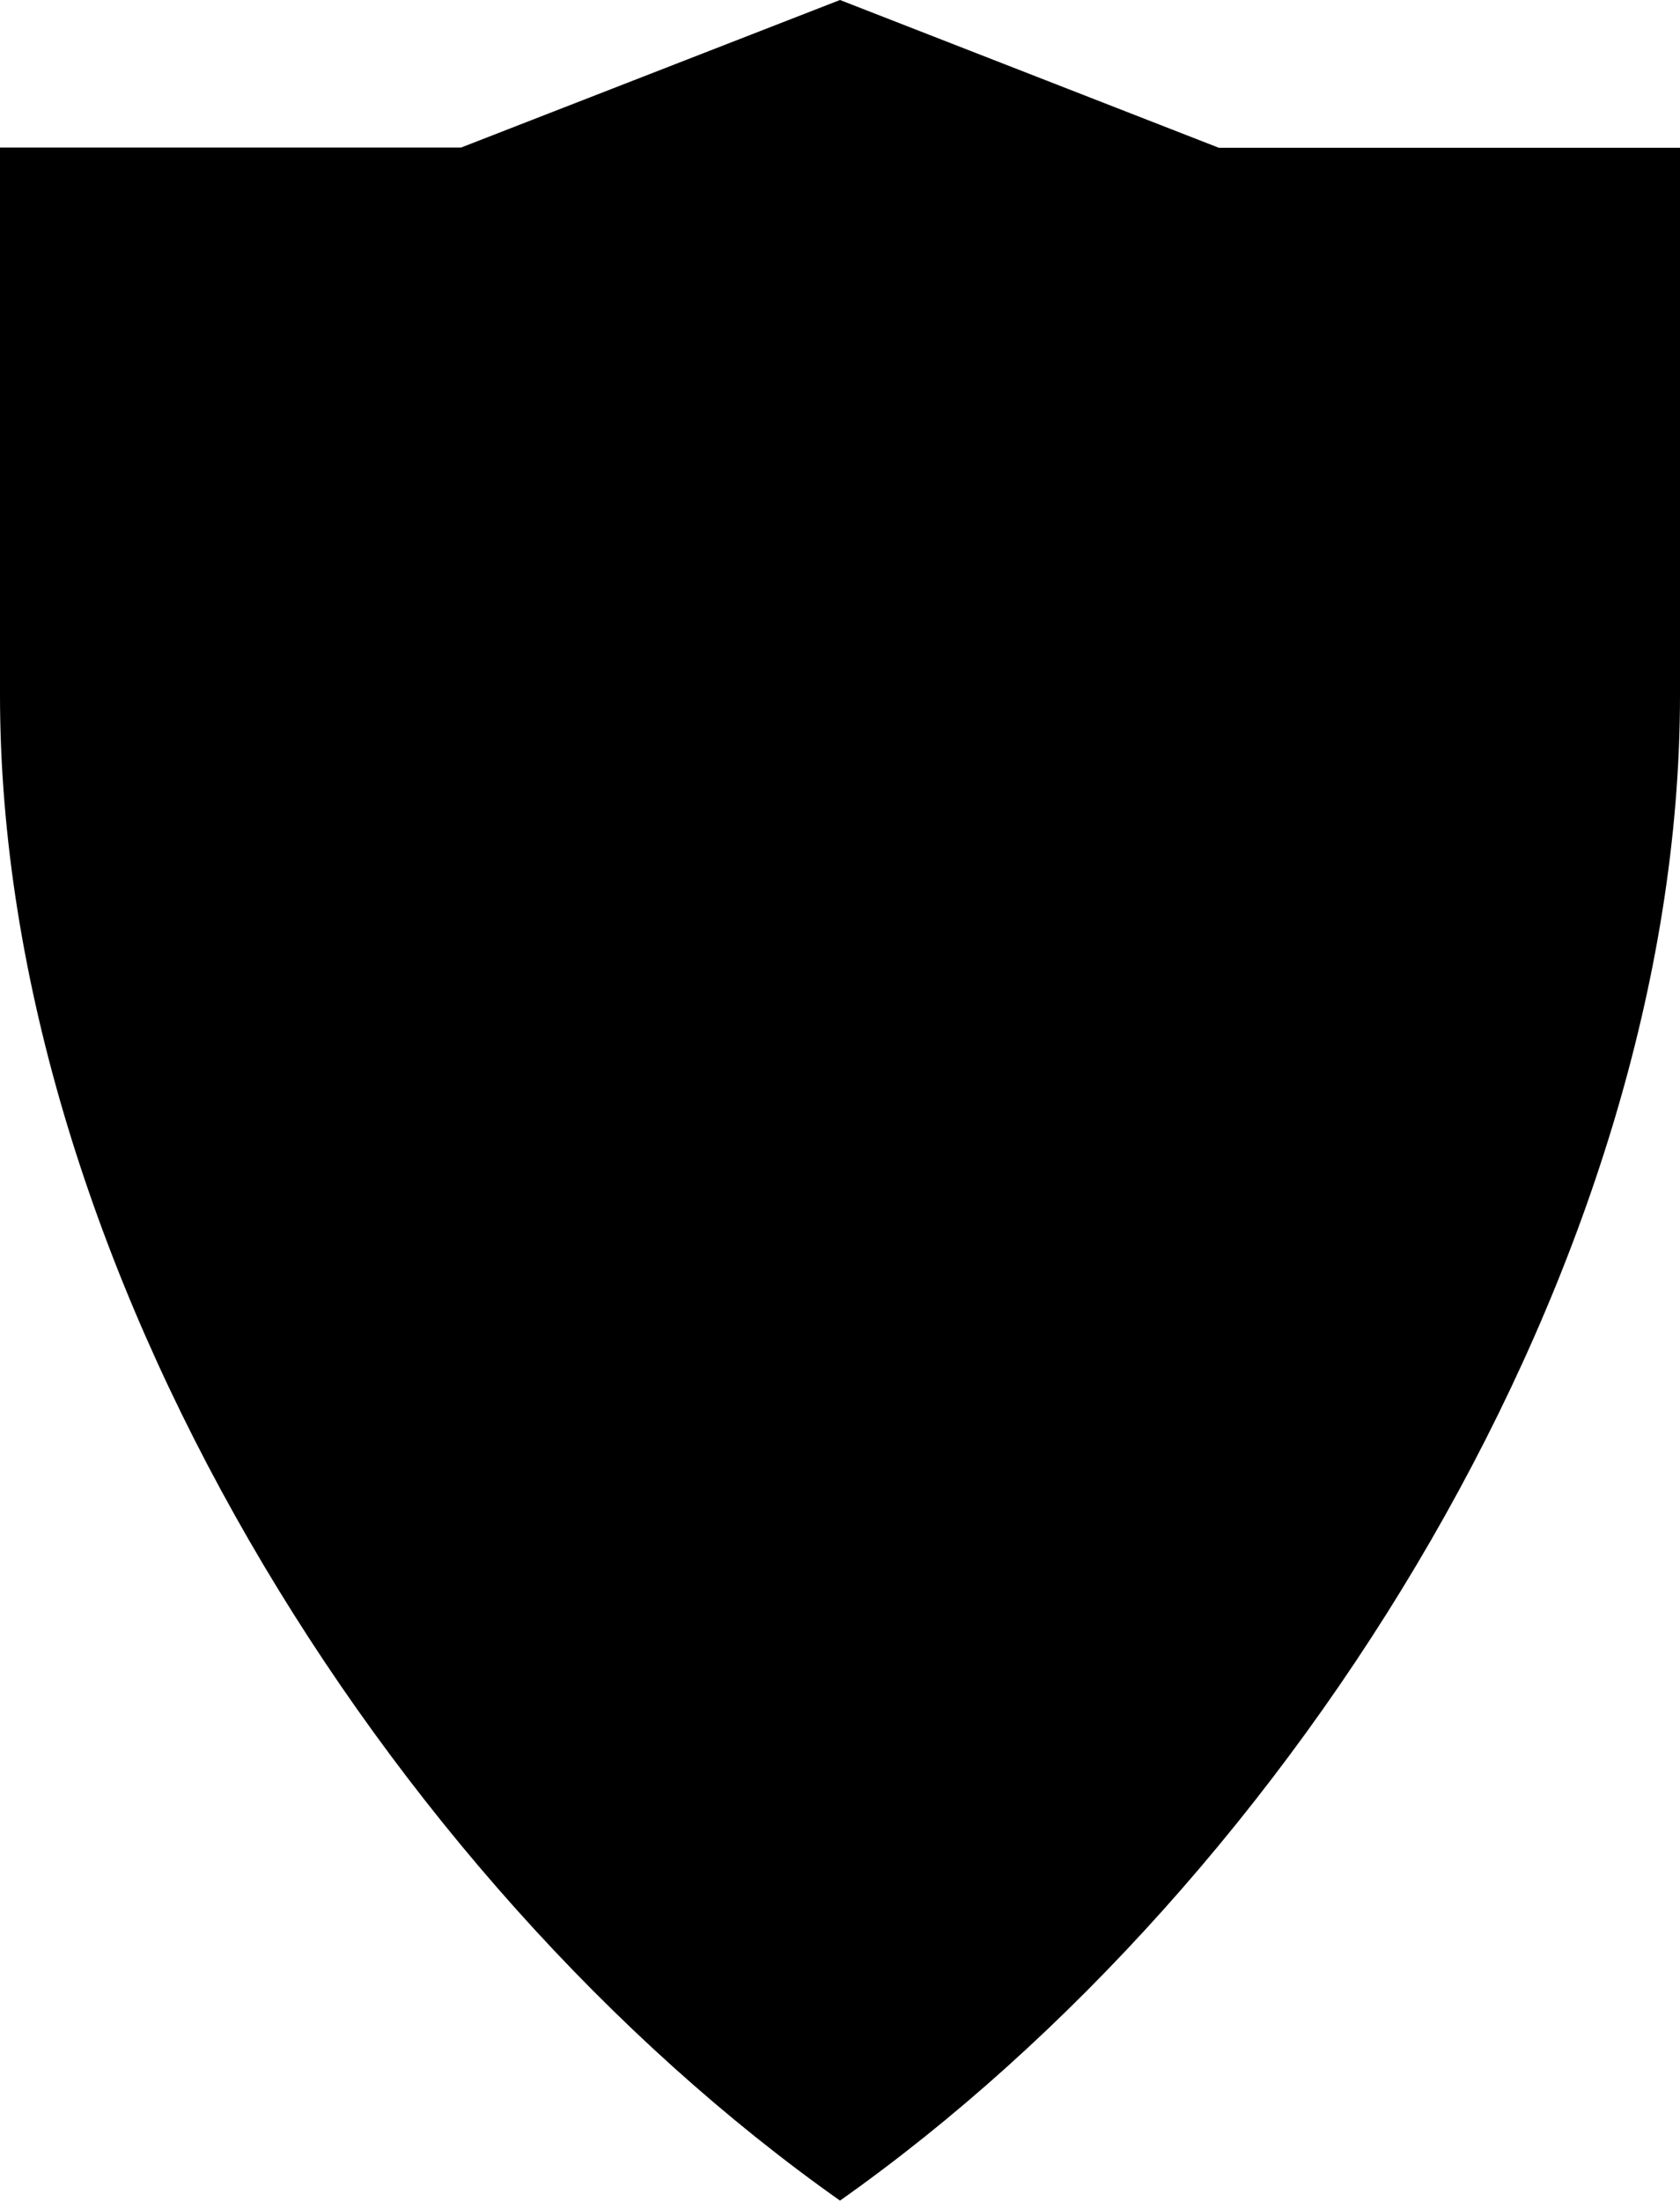 <?xml version="1.0" encoding="UTF-8"?>
<svg id="Layer_2" data-name="Layer 2" xmlns="http://www.w3.org/2000/svg" viewBox="0 0 64.92 85.04">
  <defs>
    <style>
      .cls-1 {
        fill: #000;
        fill-rule: evenodd;
        stroke-width: 0px;
      }
    </style>
  </defs>
  <g id="Object">
    <path id="_4" data-name="4" class="cls-1" d="M32.46,0l-14.64,5.7H0v21.15c0,21.97,14.84,45.74,32.46,58.18,17.62-12.44,32.46-36.21,32.46-58.18V5.71h-17.82L32.46,0Z"/>
  </g>
</svg>